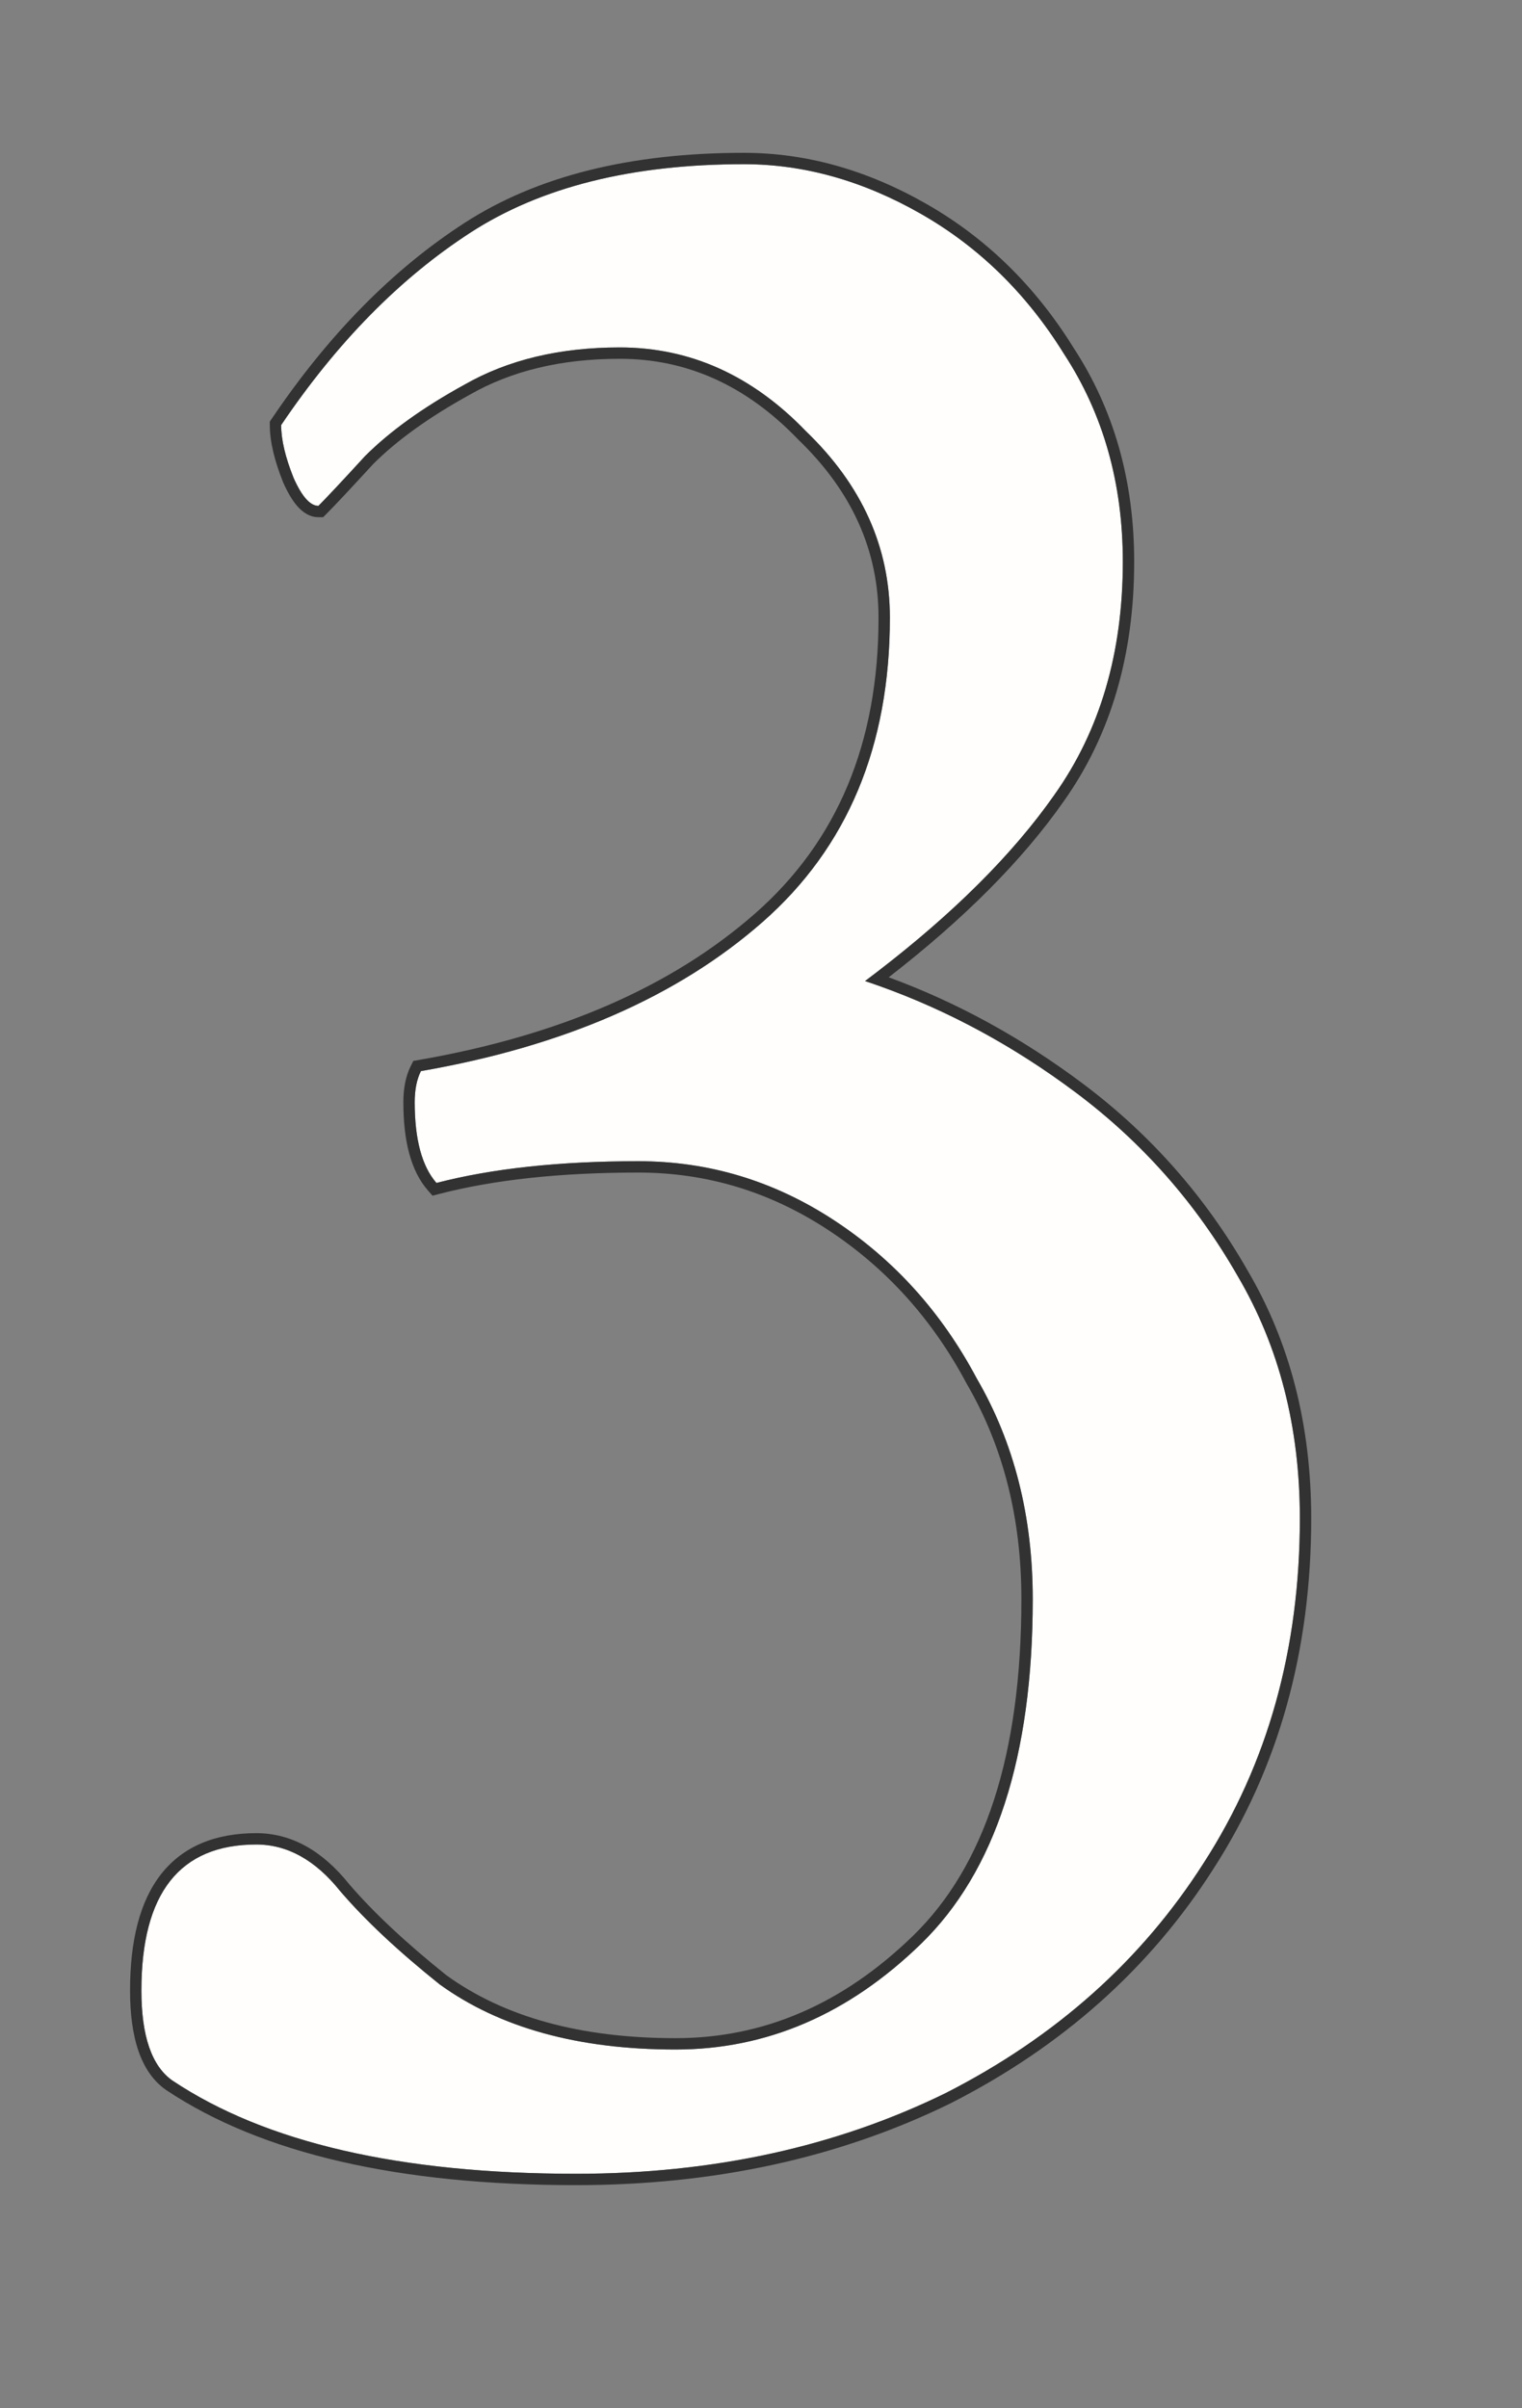 <svg width="67" height="106" viewBox="0 0 67 106" fill="none" xmlns="http://www.w3.org/2000/svg">
<rect x="0" y="0" width="67" height="106" fill="#808080" stroke="none"/>
<path d="M25.365 95.684C17.618 95.684 11.693 94.316 7.592 91.582C6.68 90.944 6.225 89.622 6.225 87.617C6.225 83.333 7.911 81.191 11.283 81.191C12.65 81.191 13.881 81.875 14.975 83.242C16.068 84.518 17.527 85.885 19.35 87.344C21.993 89.258 25.456 90.215 29.74 90.215C33.751 90.215 37.351 88.665 40.541 85.566C43.822 82.376 45.463 77.318 45.463 70.391C45.463 66.745 44.643 63.509 43.002 60.684C41.453 57.767 39.356 55.443 36.713 53.711C34.07 51.979 31.199 51.113 28.1 51.113C24.636 51.113 21.674 51.432 19.213 52.07C18.575 51.341 18.256 50.156 18.256 48.516C18.256 47.969 18.347 47.513 18.529 47.148C24.818 46.055 29.831 43.867 33.568 40.586C37.305 37.305 39.174 32.839 39.174 27.188C39.174 24.088 37.943 21.354 35.482 18.984C33.113 16.523 30.378 15.293 27.279 15.293C24.636 15.293 22.357 15.84 20.443 16.934C18.62 17.936 17.162 18.984 16.068 20.078C15.066 21.172 14.382 21.901 14.018 22.266C13.653 22.266 13.288 21.855 12.924 21.035C12.559 20.124 12.377 19.349 12.377 18.711C14.838 15.065 17.618 12.24 20.717 10.234C23.816 8.229 27.826 7.227 32.748 7.227C35.391 7.227 37.989 7.956 40.541 9.414C43.093 10.872 45.19 12.923 46.83 15.566C48.562 18.21 49.428 21.263 49.428 24.727C49.428 28.737 48.425 32.155 46.42 34.98C44.506 37.715 41.726 40.449 38.08 43.184C41.361 44.277 44.46 45.918 47.377 48.105C50.294 50.293 52.663 52.982 54.486 56.172C56.309 59.271 57.221 62.825 57.221 66.836C57.221 72.578 55.808 77.637 52.982 82.012C50.248 86.296 46.465 89.668 41.635 92.129C36.804 94.499 31.381 95.684 25.365 95.684Z" fill="#FFFEFC"/>
<path fill-rule="evenodd" clip-rule="evenodd" d="M7.305 91.992L7.305 91.992C6.182 91.206 5.725 89.659 5.725 87.617C5.725 85.423 6.154 83.686 7.096 82.489C8.057 81.269 9.484 80.691 11.283 80.691C12.841 80.691 14.201 81.478 15.36 82.923C16.424 84.164 17.853 85.505 19.652 86.946C22.186 88.777 25.534 89.715 29.74 89.715C33.606 89.715 37.085 88.227 40.193 85.208C43.337 82.151 44.963 77.251 44.963 70.391C44.963 66.823 44.161 63.675 42.57 60.935L42.565 60.926L42.56 60.918C41.049 58.072 39.008 55.813 36.439 54.129C33.875 52.45 31.099 51.613 28.1 51.613C24.664 51.613 21.747 51.93 19.338 52.554L19.04 52.632L18.837 52.4C18.079 51.534 17.756 50.2 17.756 48.516C17.756 47.916 17.855 47.378 18.082 46.925L18.195 46.699L18.444 46.656C24.667 45.573 29.588 43.416 33.239 40.21C36.852 37.037 38.674 32.717 38.674 27.188C38.674 24.239 37.51 21.631 35.136 19.345L35.129 19.338L35.122 19.331C32.836 16.957 30.228 15.793 27.279 15.793C24.706 15.793 22.516 16.325 20.691 17.368L20.684 17.372L20.684 17.372C18.894 18.357 17.48 19.376 16.43 20.424C15.432 21.512 14.744 22.247 14.371 22.619L14.225 22.766H14.018C13.633 22.766 13.326 22.548 13.097 22.29C12.866 22.03 12.659 21.67 12.467 21.238L12.463 21.23L12.46 21.221C12.083 20.279 11.877 19.437 11.877 18.711V18.558L11.963 18.431C14.454 14.74 17.28 11.863 20.445 9.815C23.648 7.742 27.761 6.727 32.748 6.727C35.488 6.727 38.17 7.483 40.789 8.98C43.416 10.481 45.57 12.59 47.252 15.297C49.04 18.029 49.928 21.178 49.928 24.727C49.928 28.823 48.902 32.346 46.828 35.269C45.009 37.868 42.435 40.45 39.122 43.018C42.13 44.121 44.982 45.684 47.677 47.706C50.648 49.934 53.063 52.673 54.919 55.921C56.791 59.105 57.721 62.748 57.721 66.836C57.721 72.664 56.286 77.818 53.403 82.282C50.617 86.645 46.766 90.076 41.862 92.574L41.855 92.578C36.948 94.985 31.448 96.184 25.365 96.184C17.571 96.184 11.533 94.81 7.314 91.998L7.305 91.992ZM52.982 82.012C55.808 77.637 57.221 72.578 57.221 66.836C57.221 62.825 56.309 59.271 54.486 56.172C52.663 52.982 50.294 50.293 47.377 48.105C44.63 46.045 41.721 44.47 38.65 43.38C38.461 43.312 38.271 43.247 38.08 43.184C38.242 43.062 38.403 42.94 38.561 42.819C41.971 40.206 44.591 37.593 46.42 34.98C48.425 32.155 49.428 28.737 49.428 24.727C49.428 21.263 48.562 18.21 46.83 15.566C45.19 12.923 43.093 10.872 40.541 9.414C37.989 7.956 35.391 7.227 32.748 7.227C27.826 7.227 23.816 8.229 20.717 10.234C17.618 12.24 14.838 15.065 12.377 18.711C12.377 19.349 12.559 20.124 12.924 21.035C13.288 21.855 13.653 22.266 14.018 22.266C14.382 21.901 15.066 21.172 16.068 20.078C17.162 18.984 18.62 17.936 20.443 16.934C22.357 15.84 24.636 15.293 27.279 15.293C30.378 15.293 33.113 16.523 35.482 18.984C37.943 21.354 39.174 24.088 39.174 27.188C39.174 32.839 37.305 37.305 33.568 40.586C29.831 43.867 24.818 46.055 18.529 47.148C18.347 47.513 18.256 47.969 18.256 48.516C18.256 50.156 18.575 51.341 19.213 52.07C21.674 51.432 24.636 51.113 28.1 51.113C31.199 51.113 34.07 51.979 36.713 53.711C39.356 55.443 41.453 57.767 43.002 60.684C44.643 63.509 45.463 66.745 45.463 70.391C45.463 77.318 43.822 82.376 40.541 85.566C37.351 88.665 33.751 90.215 29.74 90.215C25.456 90.215 21.993 89.258 19.35 87.344C17.527 85.885 16.068 84.518 14.975 83.242C13.881 81.875 12.65 81.191 11.283 81.191C7.911 81.191 6.225 83.333 6.225 87.617C6.225 89.622 6.68 90.944 7.592 91.582C11.693 94.316 17.618 95.684 25.365 95.684C31.381 95.684 36.804 94.499 41.635 92.129C46.465 89.668 50.248 86.296 52.982 82.012Z" fill="#323232"/>
</svg>

